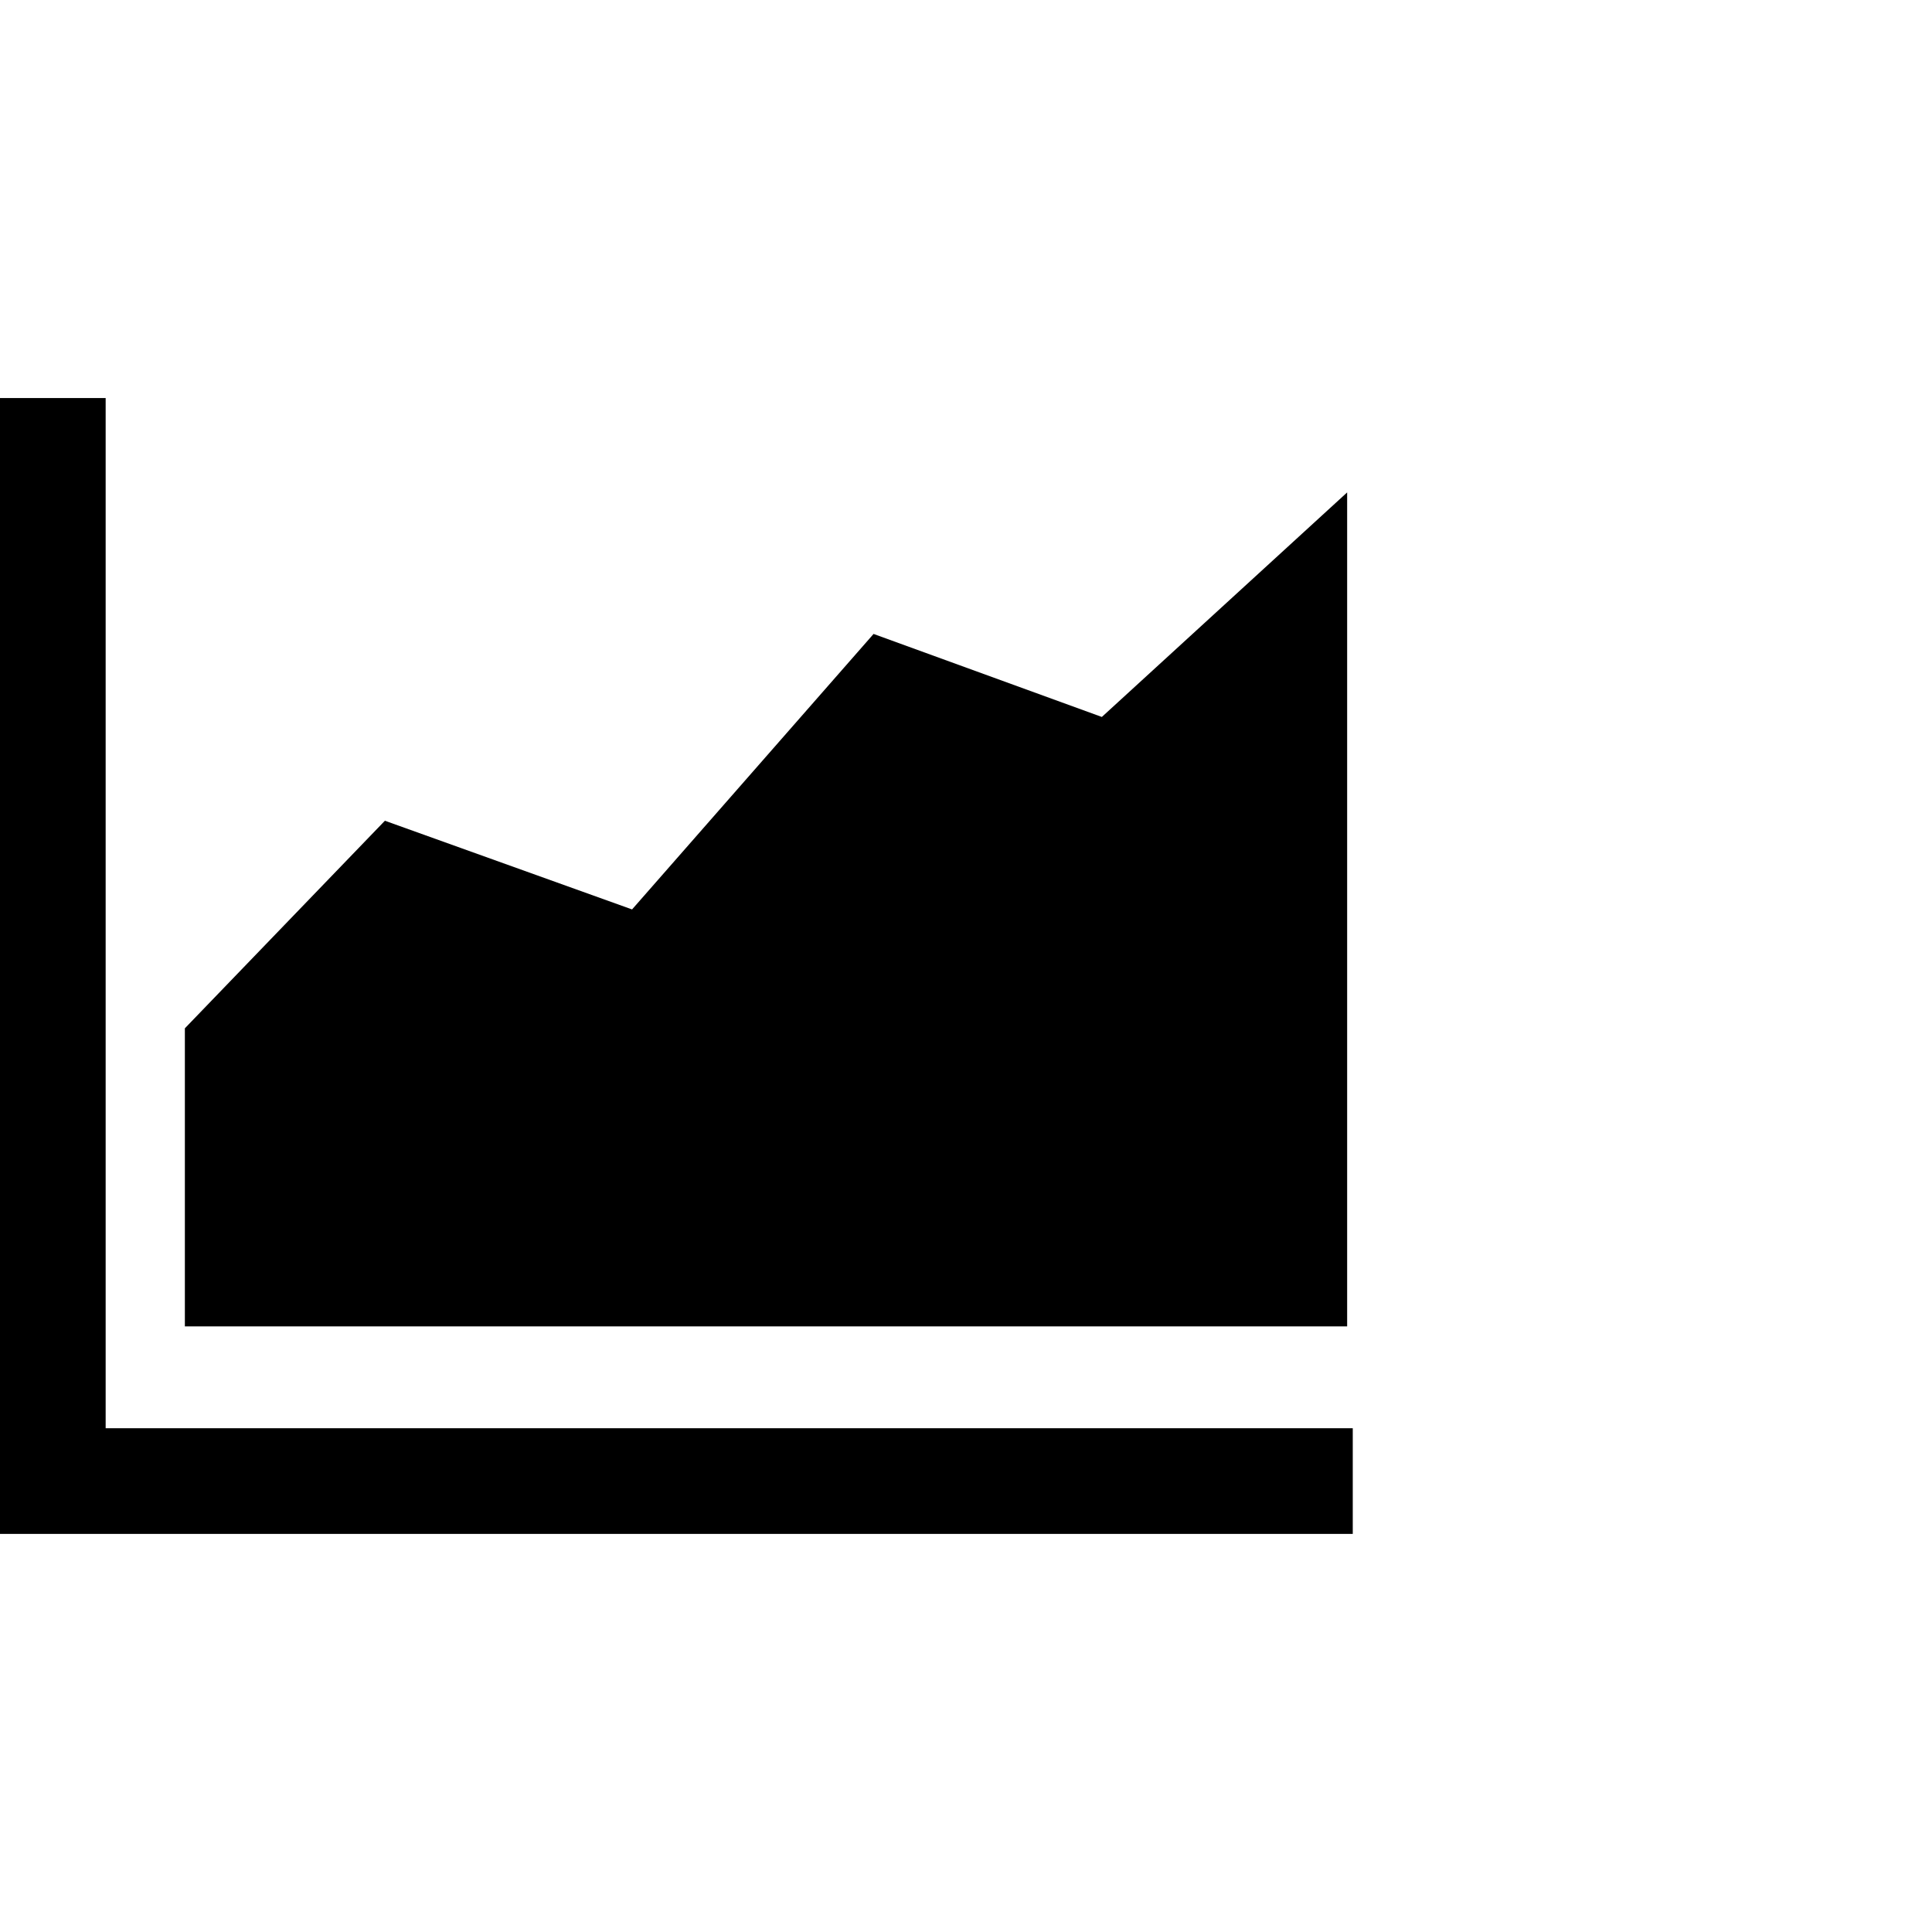 <svg xmlns="http://www.w3.org/2000/svg" fill="#000000" width="800px" height="800px" viewBox="0 0 32 32"><title>graph</title><path d="M0 25.406h22.406v-1.75h-20.656v-17.063h-1.75v18.813zM3.063 21.969h19.25v-13.813l-4.063 3.719-3.781-1.375-4 4.563-4.094-1.469-3.313 3.438v4.938z"></path></svg>